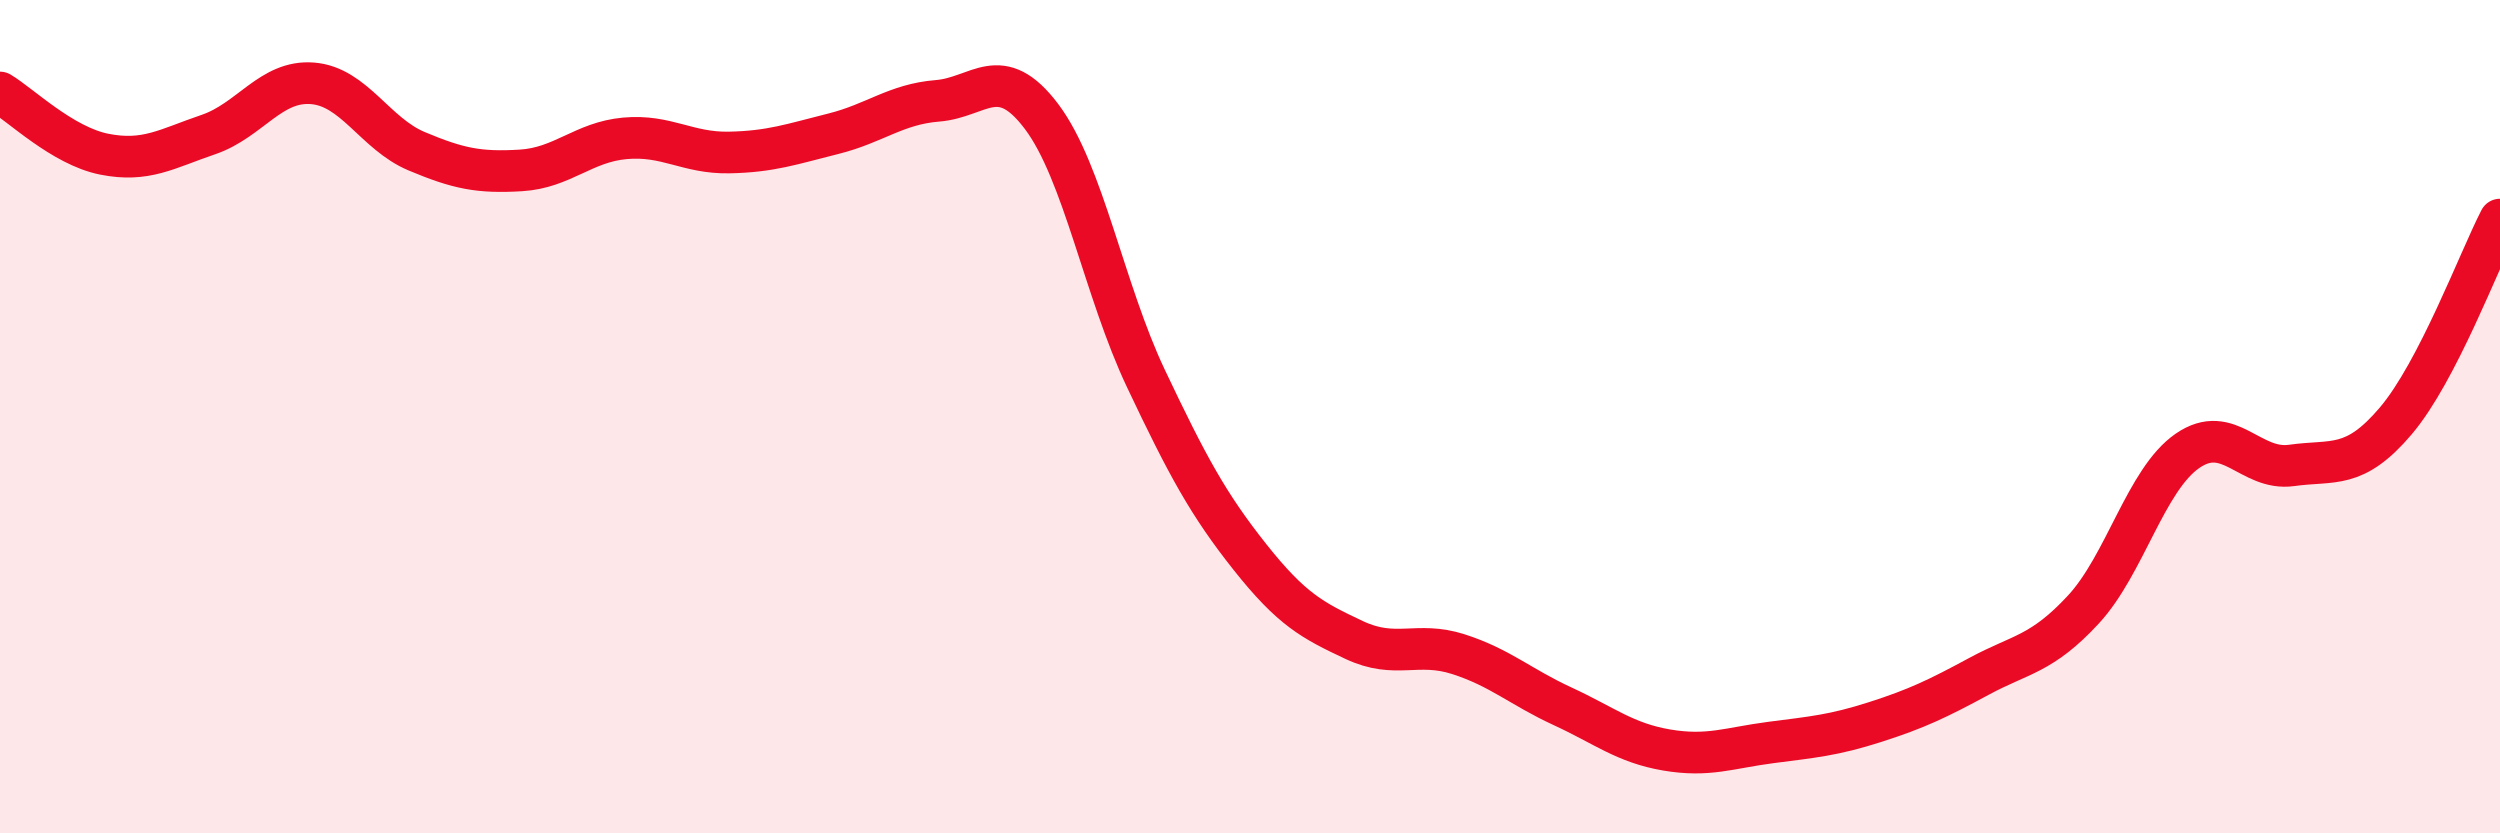 
    <svg width="60" height="20" viewBox="0 0 60 20" xmlns="http://www.w3.org/2000/svg">
      <path
        d="M 0,2.22 C 0.5,2.52 1.5,3.5 2.5,3.7 C 3.5,3.9 4,3.57 5,3.23 C 6,2.89 6.5,1.92 7.5,2 C 8.5,2.08 9,3.21 10,3.63 C 11,4.05 11.5,4.15 12.5,4.09 C 13.5,4.03 14,3.41 15,3.32 C 16,3.23 16.5,3.68 17.5,3.66 C 18.5,3.64 19,3.46 20,3.21 C 21,2.96 21.5,2.5 22.5,2.42 C 23.5,2.34 24,1.47 25,2.8 C 26,4.13 26.5,6.97 27.5,9.08 C 28.5,11.19 29,12.11 30,13.37 C 31,14.63 31.5,14.89 32.5,15.36 C 33.5,15.83 34,15.38 35,15.7 C 36,16.02 36.5,16.49 37.5,16.95 C 38.5,17.41 39,17.83 40,18 C 41,18.17 41.5,17.95 42.5,17.82 C 43.5,17.69 44,17.65 45,17.33 C 46,17.01 46.5,16.77 47.5,16.23 C 48.5,15.69 49,15.71 50,14.63 C 51,13.55 51.5,11.51 52.5,10.82 C 53.5,10.13 54,11.31 55,11.17 C 56,11.03 56.5,11.28 57.5,10.1 C 58.5,8.92 59.5,6.24 60,5.27L60 20L0 20Z"
        fill="#EB0A25"
        opacity="0.1"
        stroke-linecap="round"
        stroke-linejoin="round"
      />
      <path
        d="M 0,2.22 C 0.5,2.52 1.5,3.5 2.5,3.7 C 3.5,3.9 4,3.57 5,3.23 C 6,2.89 6.5,1.92 7.5,2 C 8.5,2.08 9,3.21 10,3.63 C 11,4.05 11.5,4.15 12.5,4.09 C 13.5,4.03 14,3.41 15,3.32 C 16,3.23 16.5,3.68 17.5,3.66 C 18.5,3.64 19,3.46 20,3.21 C 21,2.96 21.5,2.5 22.5,2.42 C 23.5,2.34 24,1.47 25,2.8 C 26,4.13 26.5,6.97 27.5,9.08 C 28.5,11.19 29,12.11 30,13.37 C 31,14.63 31.5,14.89 32.5,15.36 C 33.5,15.83 34,15.38 35,15.7 C 36,16.02 36.5,16.49 37.5,16.95 C 38.5,17.41 39,17.83 40,18 C 41,18.17 41.5,17.95 42.5,17.82 C 43.5,17.69 44,17.65 45,17.33 C 46,17.01 46.5,16.77 47.5,16.23 C 48.5,15.69 49,15.71 50,14.63 C 51,13.55 51.5,11.51 52.5,10.82 C 53.5,10.13 54,11.31 55,11.17 C 56,11.03 56.5,11.28 57.5,10.1 C 58.5,8.92 59.5,6.24 60,5.27"
        stroke="#EB0A25"
        stroke-width="1"
        fill="none"
        stroke-linecap="round"
        stroke-linejoin="round"
      />
    </svg>
  